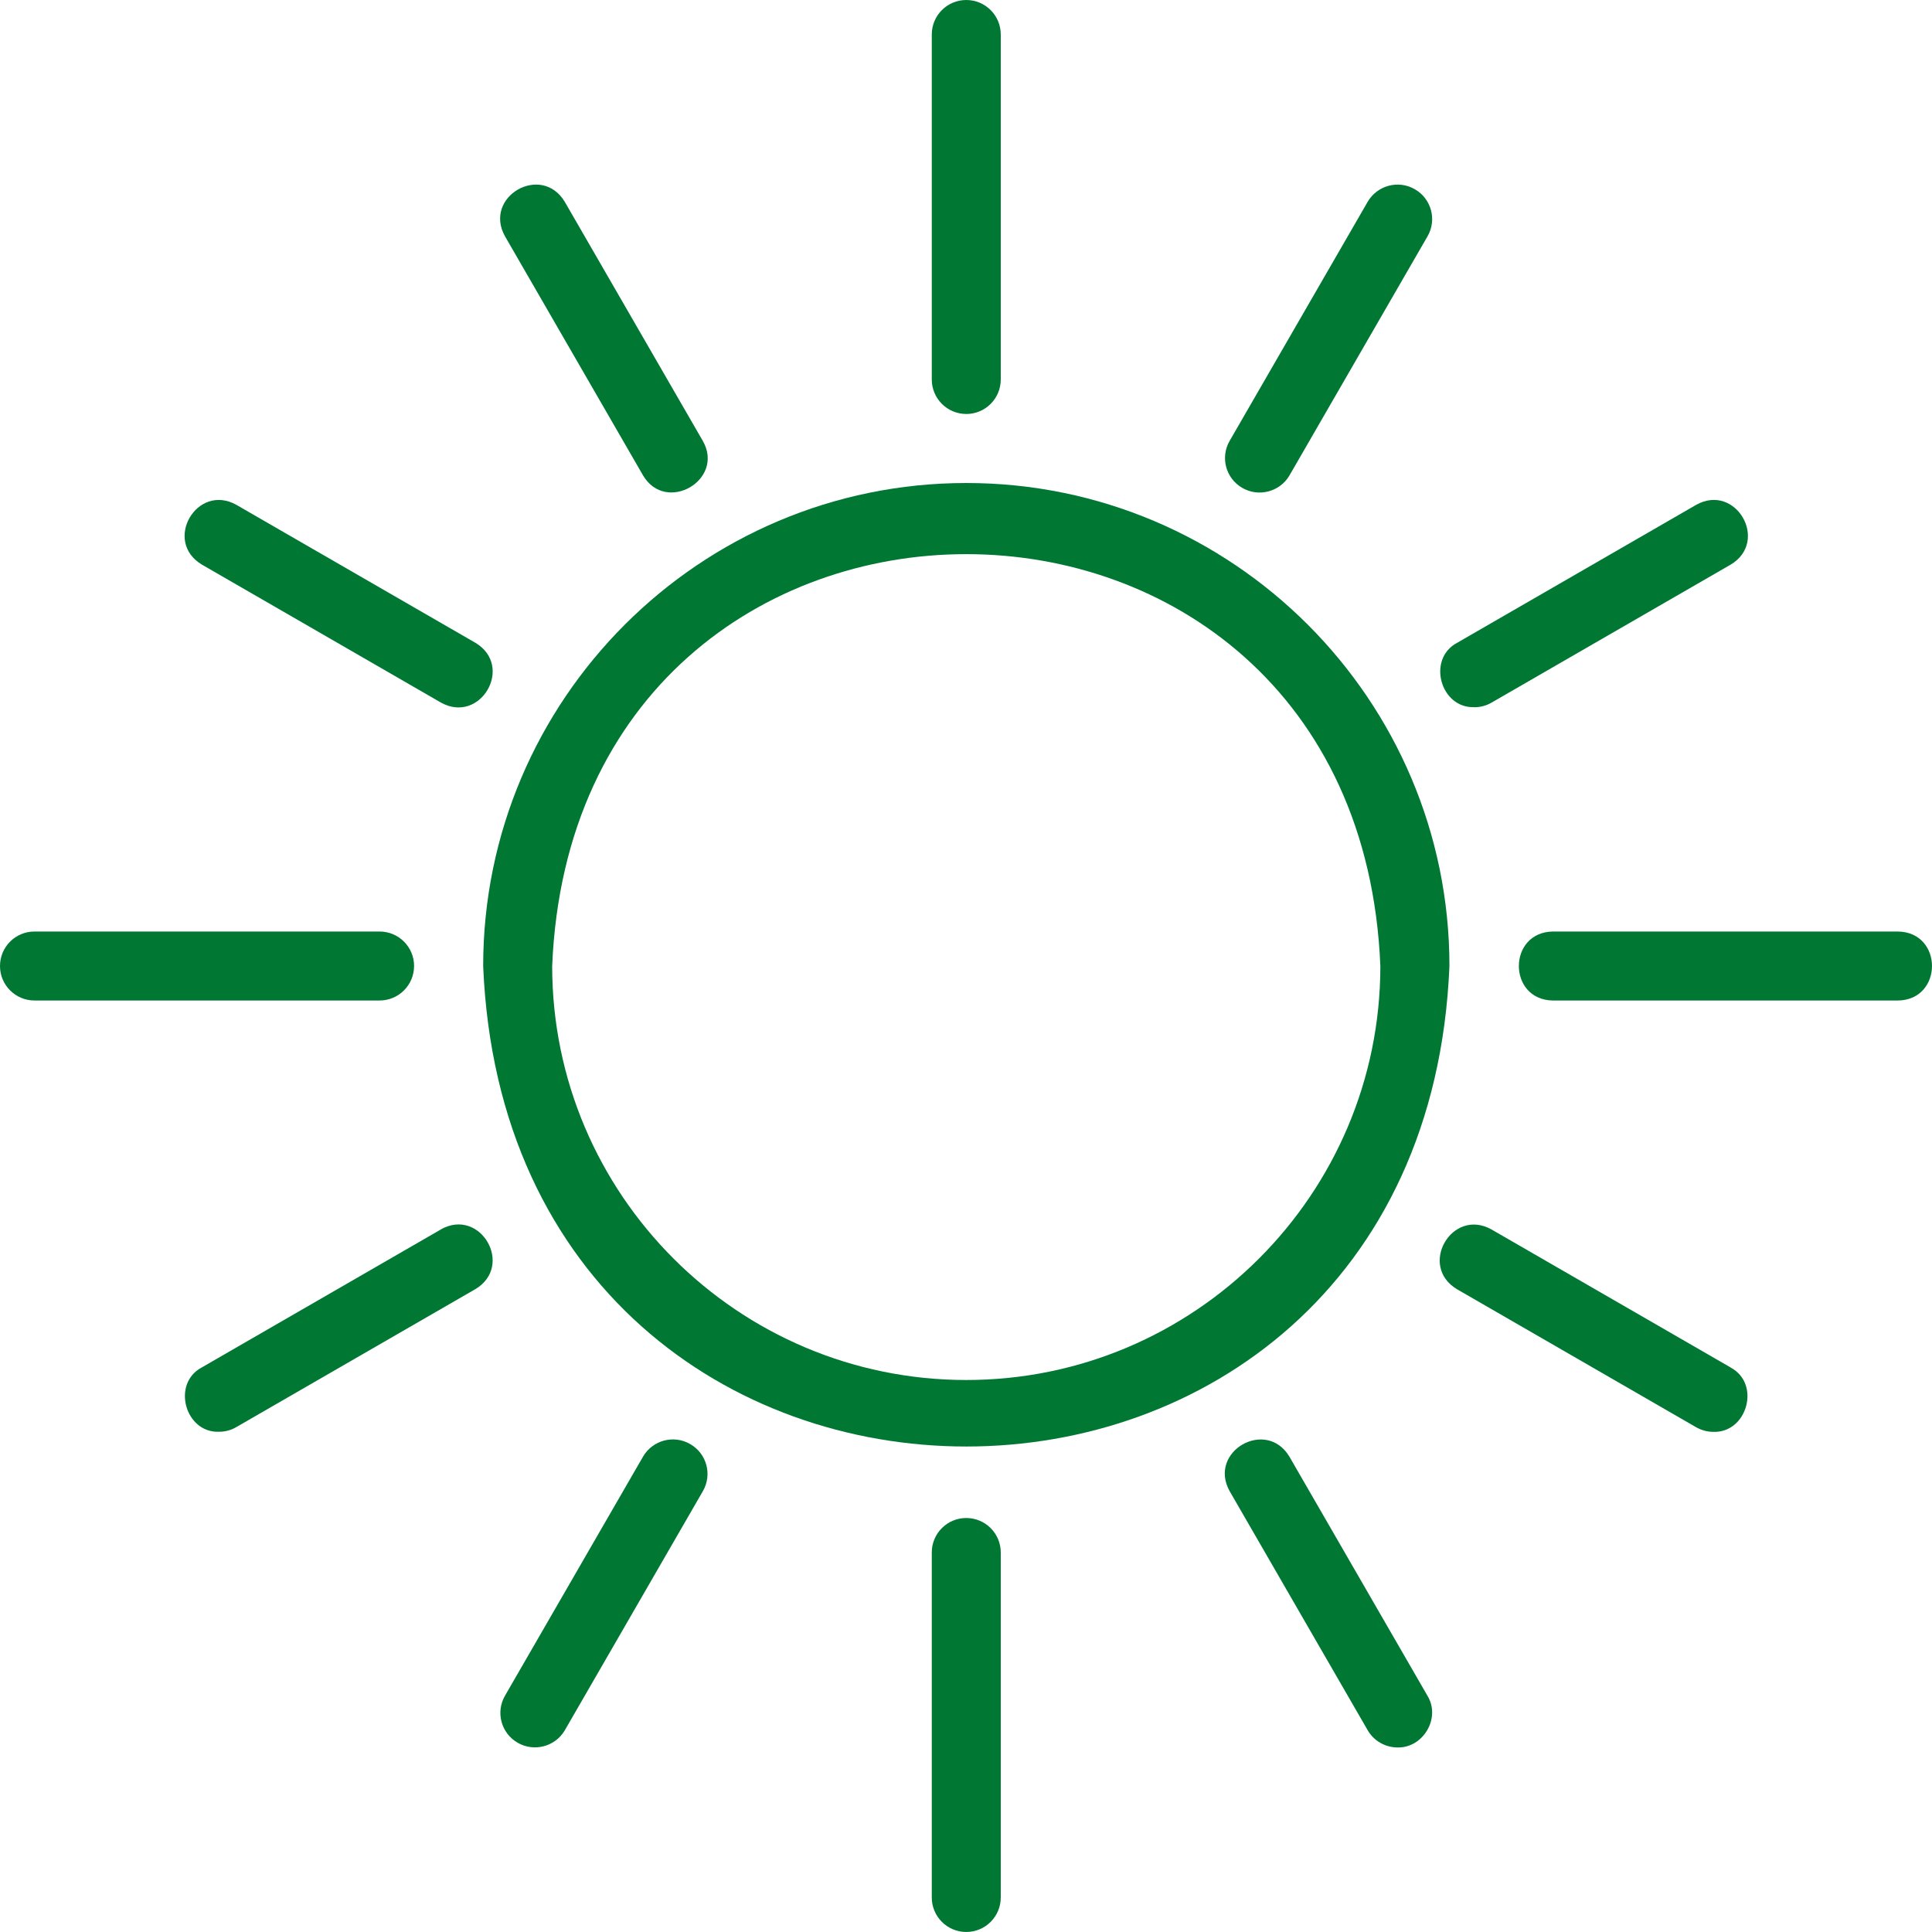 <svg viewBox="0 0 104.011 104.012" height="104.012" width="104.011" xmlns="http://www.w3.org/2000/svg" id="b"><g id="c"><path fill="#007834" d="M52.02,26.003c-14.343,0-26.008,11.664-26.008,26.003,1.43,34.496,50.593,34.486,52.02,0,0-14.338-11.669-26.003-26.008-26.003h-.004ZM52.02,74.294c-12.296,0-22.293-9.997-22.293-22.288,1.226-29.569,43.369-29.559,44.586,0,0,12.291-10.002,22.288-22.293,22.288h0Z"></path><path fill="#007834" d="M52.02,22.288c1.026,0,1.857-.831,1.857-1.857V1.857c0-1.026-.831-1.857-1.857-1.857s-1.857.831-1.857,1.857v18.573c0,1.026.831,1.857,1.857,1.857Z"></path><path fill="#007834" d="M34.616,25.589c1.235,2.099,4.425.246,3.218-1.857l-7.429-12.867c-1.258-2.094-4.407-.279-3.218,1.857l7.429,12.867Z"></path><path fill="#007834" d="M10.866,30.395l12.872,7.429c2.122,1.184,3.961-1.955,1.857-3.218l-12.872-7.429c-2.127-1.184-3.956,1.959-1.857,3.218Z"></path><path fill="#007834" d="M22.293,52.006c0-1.026-.831-1.857-1.857-1.857H1.857c-1.026,0-1.857.831-1.857,1.857s.831,1.857,1.857,1.857h18.578c1.026,0,1.857-.831,1.857-1.857Z"></path><path fill="#007834" d="M23.737,66.187l-12.872,7.429c-1.644.873-.896,3.538.929,3.464.316,0,.636-.079.929-.251l12.872-7.429c2.094-1.254.279-4.407-1.857-3.218v.005Z"></path><path fill="#007834" d="M37.157,77.743c-.887-.515-2.025-.209-2.54.678l-7.429,12.867c-.515.887-.209,2.025.683,2.535.873.506,2.02.218,2.54-.678l7.429-12.867c.515-.887.209-2.025-.683-2.535Z"></path><path fill="#007834" d="M52.02,81.723c-1.026,0-1.857.831-1.857,1.857v18.573c0,1.026.831,1.857,1.857,1.857s1.857-.831,1.857-1.857v-18.573c0-1.026-.831-1.857-1.857-1.857Z"></path><path fill="#007834" d="M69.418,78.423c-1.254-2.094-4.407-.279-3.218,1.857l7.429,12.867c.344.594.97.929,1.611.929,1.384.033,2.34-1.593,1.607-2.786l-7.429-12.867Z"></path><path fill="#007834" d="M93.165,73.616l-12.872-7.429c-2.127-1.184-3.956,1.959-1.857,3.218l12.872,7.429c.293.167.613.251.929.251,1.82.07,2.577-2.591.929-3.464v-.005Z"></path><path fill="#007834" d="M102.179,50.149h-18.578c-2.438.037-2.447,3.673,0,3.715h18.578c2.438-.037,2.447-3.673,0-3.715Z"></path><path fill="#007834" d="M79.374,38.075c.316,0,.636-.079.929-.251l12.872-7.429c2.094-1.254.274-4.407-1.857-3.218l-12.872,7.429c-1.644.873-.896,3.538.929,3.464v.005Z"></path><path fill="#007834" d="M66.883,26.268c.873.506,2.02.218,2.54-.678l7.429-12.867c.515-.887.209-2.025-.683-2.535-.887-.515-2.025-.209-2.54.678l-7.429,12.867c-.515.887-.209,2.025.683,2.535Z"></path></g></svg>